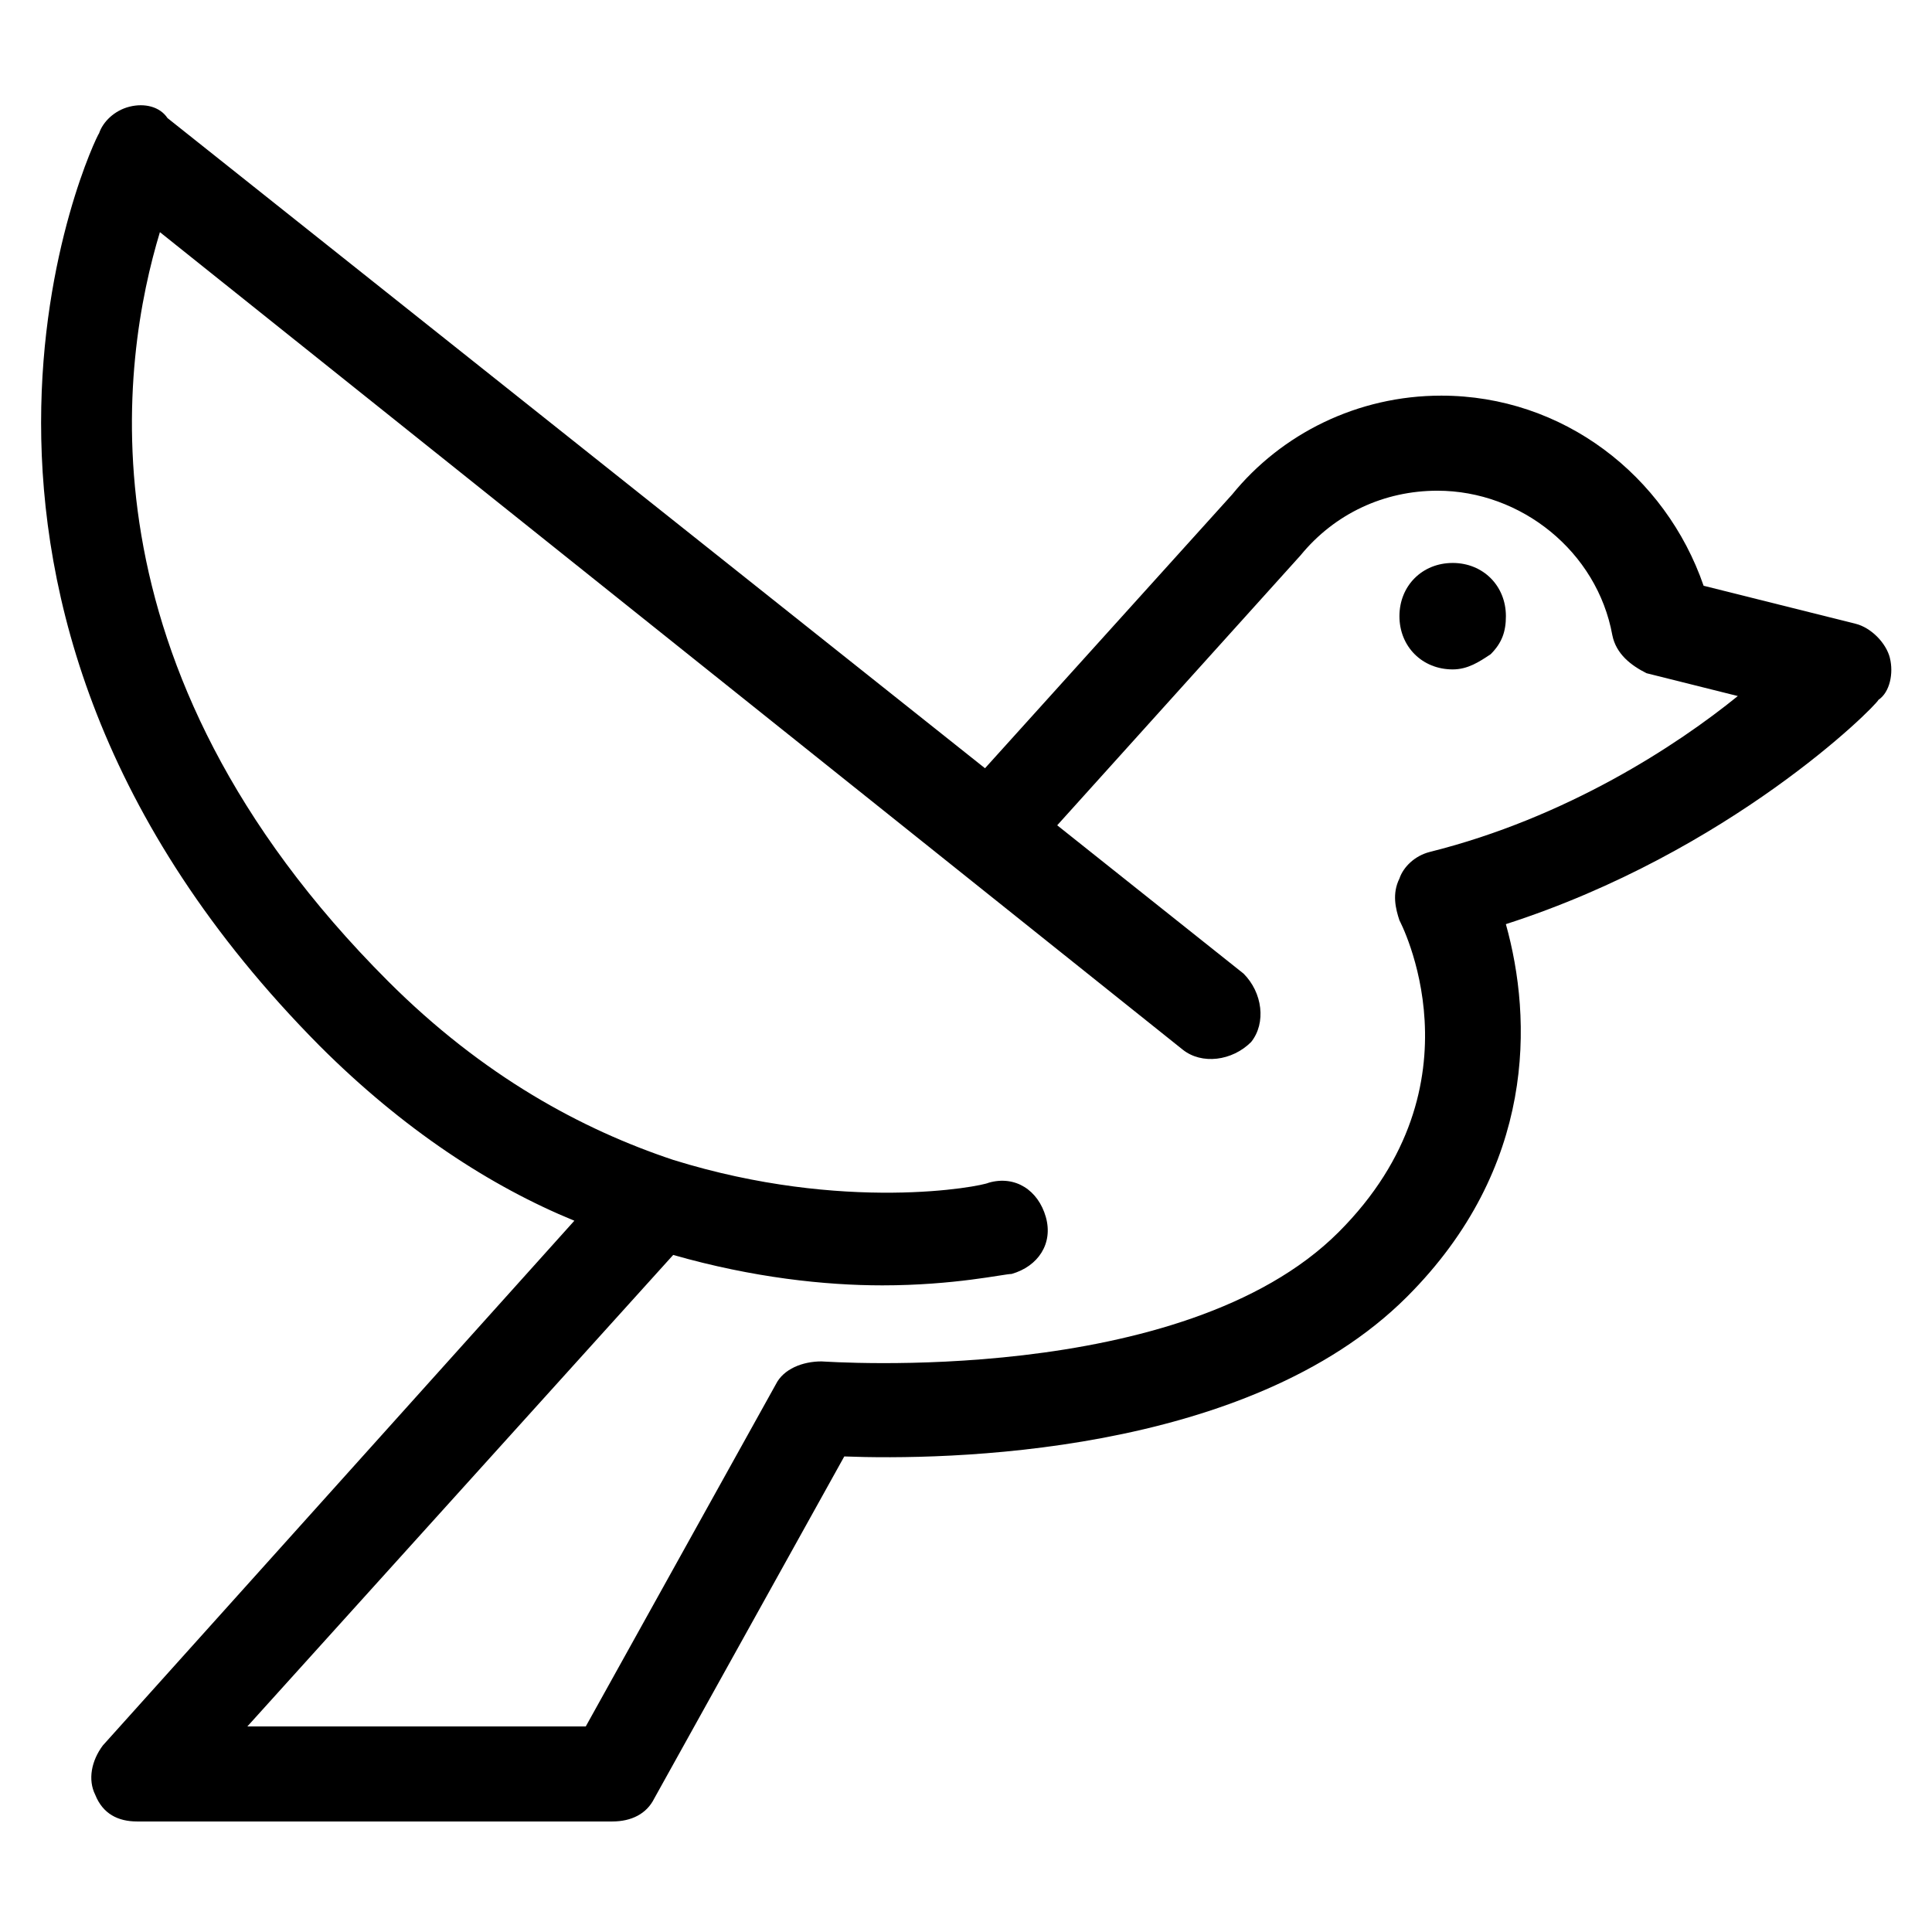 <?xml version="1.0" encoding="UTF-8"?>
<!-- Uploaded to: SVG Repo, www.svgrepo.com, Generator: SVG Repo Mixer Tools -->
<svg fill="#000000" width="800px" height="800px" version="1.1" viewBox="144 144 512 512" xmlns="http://www.w3.org/2000/svg">
 <g>
  <path d="m528.97 293.19c-8.062 0-14.105 6.047-14.105 14.105 0 8.062 6.047 14.105 14.105 14.105 4.031 0 7.055-2.016 10.078-4.031 3.023-3.023 4.031-6.047 4.031-10.078 0-8.055-6.047-14.102-14.109-14.102z"/>
  <path d="m644.85 318.38c-1.008-4.031-5.039-8.062-9.07-9.07l-40.305-10.078c-10.078-29.223-37.281-50.383-69.527-50.383-22.168 0-42.32 10.078-55.418 26.199l-65.496 72.547-216.64-172.3c-2.016-3.023-6.047-4.031-10.074-3.023-4.031 1.008-7.055 4.031-8.062 7.051-1.008 1.008-59.449 122.93 58.441 241.83 22.168 22.168 45.344 37.281 67.512 46.352l-124.95 139.05c-3.023 4.031-4.031 9.07-2.016 13.098 2.016 5.039 6.047 7.055 11.082 7.055h125.95c5.039 0 9.07-2.016 11.082-6.047l50.383-90.688c26.199 1.008 106.81 0 149.13-42.32 34.258-34.258 33.25-73.555 26.199-98.746 59.449-19.145 97.738-57.434 98.746-59.449 3.023-2.012 4.031-7.051 3.023-11.078zm-121.92 51.387c-4.031 1.008-7.055 4.031-8.062 7.055-2.016 4.031-1.008 8.062 0 11.082 0 0 23.176 43.328-16.121 82.625-41.312 41.312-136.03 34.258-137.04 34.258-5.039 0-10.078 2.016-12.09 6.047l-50.383 90.688h-89.68l112.85-124.95c21.16 6.047 40.305 8.062 55.418 8.062 19.145 0 32.242-3.023 34.258-3.023 7.055-2.016 11.082-8.062 9.07-15.113-2.016-7.055-8.062-11.082-15.113-9.07-2.016 1.008-38.289 8.062-83.633-6.047-24.184-8.062-50.383-22.168-75.57-47.359-83.633-83.633-70.535-165.25-60.457-198.5l271.05 216.64c5.039 4.031 13.098 3.023 18.137-2.016 4.031-5.039 3.023-13.098-2.016-18.137l-49.375-39.297 64.488-71.539c9.07-11.082 22.168-17.129 36.273-17.129 22.168 0 42.32 16.121 46.352 38.289 1.008 5.039 5.039 8.062 9.07 10.078l24.184 6.047c-16.125 13.094-45.344 32.242-81.617 41.309z"/>
 </g>
</svg>